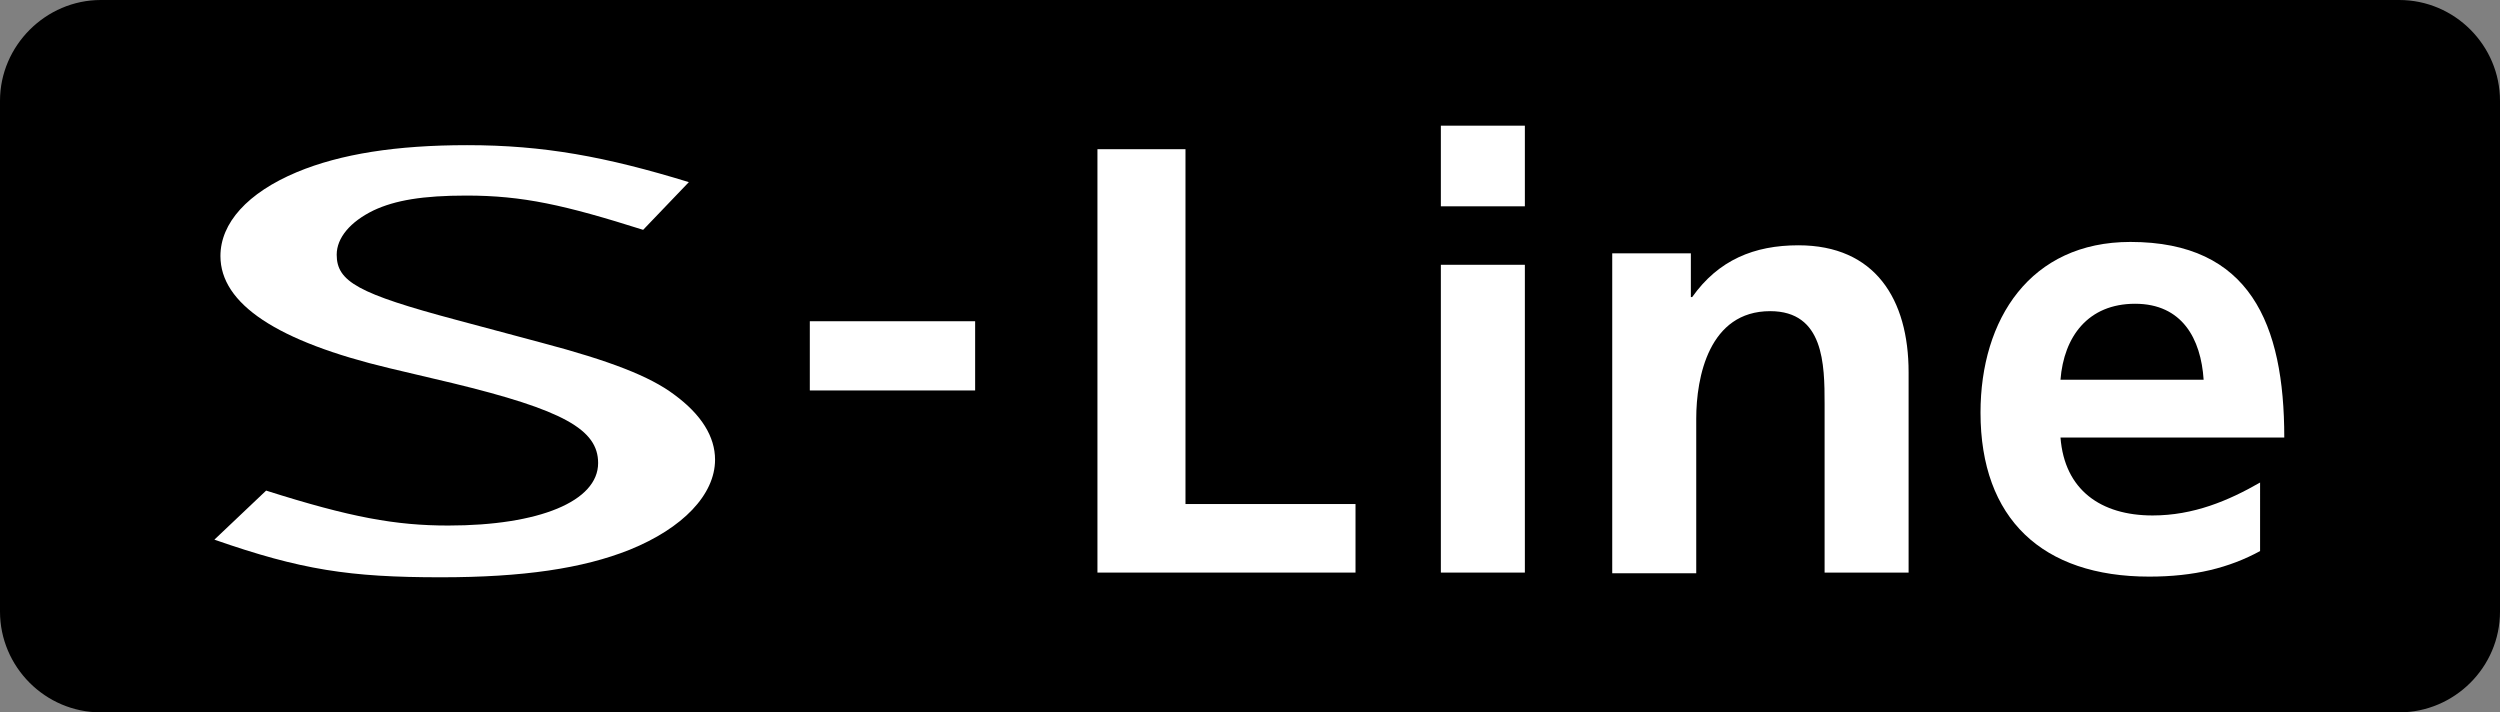 <?xml version="1.0" encoding="utf-8"?>
<!-- Generator: Adobe Illustrator 22.1.0, SVG Export Plug-In . SVG Version: 6.00 Build 0)  -->
<svg version="1.1" id="レイヤー_1" xmlns="http://www.w3.org/2000/svg" xmlns:xlink="http://www.w3.org/1999/xlink" x="0px"
	 y="0px" viewBox="0 0 372 106" style="enable-background:new 0 0 372 106;" xml:space="preserve">
<rect x="0" y="0" width="372" height="106" fill="#808080" stroke="none"/>
<style type="text/css">
	.st0{fill:#FFFFFF;}
</style>
<g>
	<path d="M372,91c0,8.3-6.8,15-15,15H15c-8.3,0-15-6.8-15-15V15C0,6.8,6.8,0,15,0h342c8.3,0,15,6.8,15,15V91z"/>
</g>
<g>
	<path class="st0" d="M95.7,34.2c-11.7-3.7-17.9-5.1-26.3-5.1c-6.5,0-10.6,0.7-13.8,2.2c-3.5,1.7-5.5,4.1-5.5,6.6
		c0,4,3.2,5.8,17.8,9.7l12.7,3.4c10.2,2.7,16.1,5,19.7,7.7c4.1,3,6.1,6.3,6.1,9.7c0,5.2-4.8,10.2-12.7,13.4
		c-7,2.8-15.9,4.1-28.1,4.1c-13.6,0-20.8-1.1-33.7-5.6l7.7-7.3c12.6,4,19.3,5.2,27.1,5.2c13.5,0,22.3-3.6,22.3-9.3
		c0-5-5.2-7.9-21.7-11.9l-9.3-2.2c-16.8-4-25.2-9.6-25.2-16.7c0-4.9,4-9.4,11.4-12.5c6.5-2.7,14.8-4,25.3-4c11.4,0,20.6,1.7,33,5.5
		L95.7,34.2z"/>
	<rect x="120.5" y="47.8" class="st0" width="24.6" height="10.3"/>
	<polygon class="st0" points="163.3,22.2 176.4,22.2 176.4,75 201.7,75 201.7,85.2 163.3,85.2 	"/>
	<path class="st0" d="M214.4,18.7h12.5v12h-12.5V18.7z M214.4,39.4h12.5v45.8h-12.5V39.4z"/>
	<path class="st0" d="M239.7,37.7h11.9v6.5h0.2c3.9-5.5,9.2-7.7,15.8-7.7c11.4,0,16.4,8,16.4,18.9v29.8h-12.5V60.1
		c0-5.9-0.1-13.8-8.1-13.8c-9.1,0-11,9.8-11,16v23h-12.5V37.7z"/>
	<path class="st0" d="M336.3,82c-4.6,2.5-9.8,3.8-16.5,3.8c-15.9,0-25.1-8.6-25.1-24.4c0-13.9,7.4-25.4,22.3-25.4
		c17.8,0,22.9,12.2,22.9,29.1h-33.3c0.6,7.8,6,11.6,13.7,11.6c6.1,0,11.3-2.2,16-4.9V82z M327.9,56.5c-0.4-6.1-3.2-11.3-10.2-11.3
		c-7,0-10.6,4.9-11.1,11.3H327.9z"/>
</g>
</svg>
